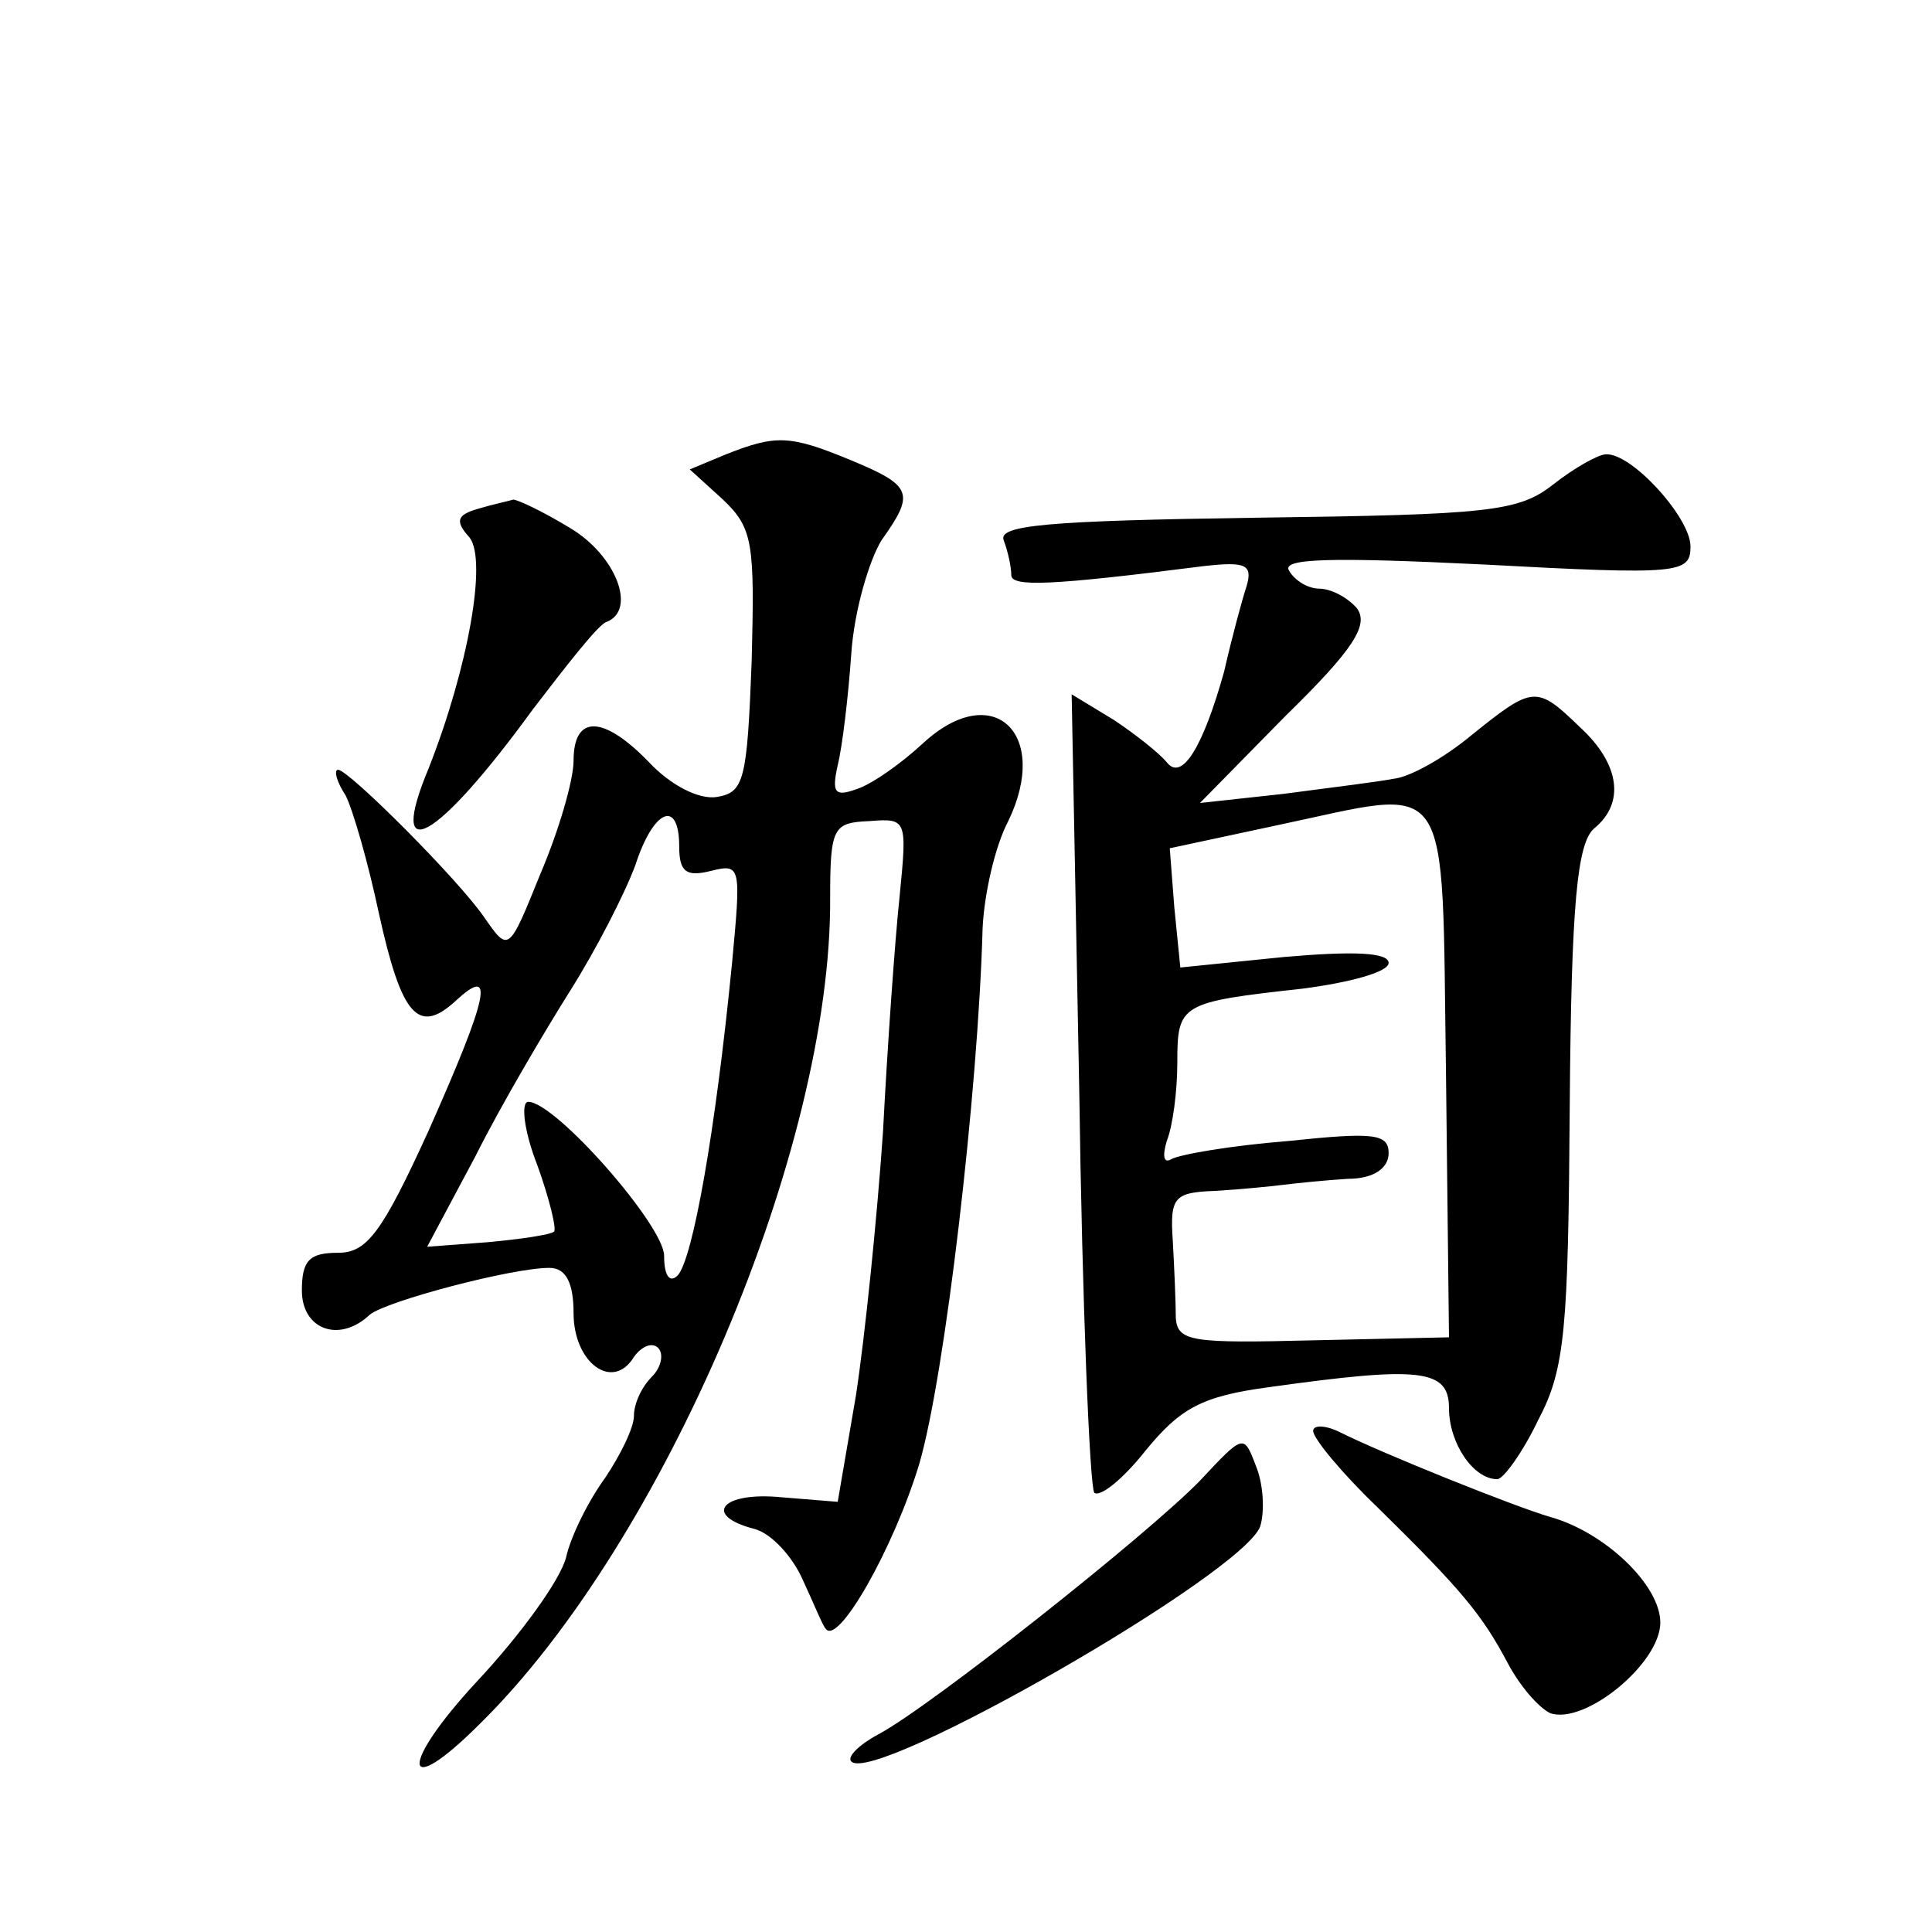 <?xml version="1.0" standalone="no"?>
<!DOCTYPE svg PUBLIC "-//W3C//DTD SVG 20010904//EN"
 "http://www.w3.org/TR/2001/REC-SVG-20010904/DTD/svg10.dtd">
<svg version="1.0" xmlns="http://www.w3.org/2000/svg"
 width="128pt" height="128pt" viewBox="0 0 128 128"
 preserveAspectRatio="xMidYMid meet">
<g transform="translate(0,128) scale(0.1,-0.1)"
fill="#0" stroke="none">
<path d="M481 979 l-24 -10 22 -20 c20 -19 21 -29 19 -107 -3 -79 -5 -87 -23 -90
-12 -2 -31 8 -45 23 -30 31 -50 32 -50 1 0 -13 -10 -47 -22 -75 -21 -52 -21 -52
-37 -29 -17 25 -90 98 -97 98 -3 0 -1 -8 5 -17 5 -10 15 -45 22 -78 15 -68 26 -81
51 -58 26 24 22 4 -18 -86 -31 -68 -41 -81 -60 -81 -19 0 -24 -5 -24 -25 0 -26
25 -35 45 -16 11 9 94 31 119 31 11 0 16 -10 16 -30 0 -33 26 -52 40 -29 5 7 12
10 16 6 4 -4 2 -13 -4 -19 -7 -7 -12 -18 -12 -26 0 -8 -9 -26 -19 -41 -11 -15 -23
-39 -26 -53 -4 -15 -30 -51 -59 -82 -52 -56 -50 -80 2 -28 122 120 233 381 232
547 0 47 2 50 26 51 25 2 25 1 20 -50 -3 -28 -8 -98 -11 -156 -4 -58 -12 -136 -18
-175 l-12 -70 -37 3 c-40 4 -53 -12 -18 -21 11 -3 25 -18 32 -34 7 -15 13 -30 15
-32 8 -12 45 53 62 109 17 58 39 246 42 355 1 22 8 54 17 71 28 58 -10 94 -56 52
-15 -14 -35 -28 -45 -31 -14 -5 -16 -2 -12 16 3 12 7 45 9 74 2 29 12 62 20 75
22 31 21 36 -20 53 -41 17 -50 17 -83 4z m-31 -260 c0 -17 5 -20 21 -16 20 5 20
3 14 -61 -11 -112 -26 -196 -36 -207 -5 -5 -9 -1 -9 13 0 20 -72 102 -90 102 -5
0 -3 -19 6 -42 8 -22 13 -43 11 -44 -2 -2 -22 -5 -44 -7 l-40 -3 32 60 c17 34 46
83 63 110 17 27 36 64 43 83 12 37 29 44 29 12z M1029 959 c-23 -18 -42 -20 -197
-22 -139 -2 -171 -5 -167 -15 3 -8 5 -18 5 -23 0 -8 26 -7 128 6 27 3 32 1 28 -13
-3 -9 -10 -35 -15 -57 -14 -50 -28 -73 -38 -60 -5 6 -20 18 -35 28 l-28 17 5 -261
c2 -144 7 -264 10 -268 4 -3 19 9 34 28 23 28 37 36 82 42 100 14 119 12 119 -14
0 -23 16 -47 32 -47 4 0 17 18 27 39 18 34 20 60 21 209 1 134 5 173 16 183 21
17 17 43 -9 67 -29 28 -31 28 -72 -5 -18 -15 -41 -28 -52 -29 -10 -2 -43 -6 -73
-10 l-55 -6 57 58 c45 44 55 60 47 71 -6 7 -17 13 -25 13 -7 0 -16 5 -20 12 -5
8 27 9 129 4 130 -7 137 -6 137 12 0 19 -39 62 -56 61 -5 0 -21 -9 -35 -20z m-71
-390 l2 -175 -90 -2 c-80 -2 -90 -1 -91 15 0 10 -1 33 -2 51 -2 29 1 32 28 33 17
1 37 3 45 4 8 1 27 3 43 4 17 0 27 7 27 17 0 13 -10 14 -67 8 -38 -3 -72 -9 -77
-12 -5 -3 -6 2 -3 12 4 10 7 33 7 52 0 39 2 40 83 49 31 4 57 11 57 17 0 7 -23
8 -69 4 l-69 -7 -4 40 -3 39 70 15 c119 25 110 39 113 -164z M317 943 c-14 -4 -16
-8 -6 -19 12 -15 -1 -87 -27 -153 -28 -67 5 -49 69 39 23 30 44 57 49 58 20 8 6
44 -24 62 -18 11 -35 19 -38 19 -3 -1 -13 -3 -23 -6z M870 332 c0 -5 19 -28 43
-51 56 -55 69 -71 86 -103 8 -15 20 -29 28 -33 23 -8 73 33 73 60 0 25 -37 60 -73
70 -24 7 -111 42 -139 56 -10 5 -18 5 -18 1z M795 299 c-35 -36 -179 -150 -213
-168 -13 -7 -21 -15 -18 -18 15 -16 261 125 271 156 3 10 2 28 -3 40 -8 21 -8 21
-37 -10z"/>
</g>
</svg>
